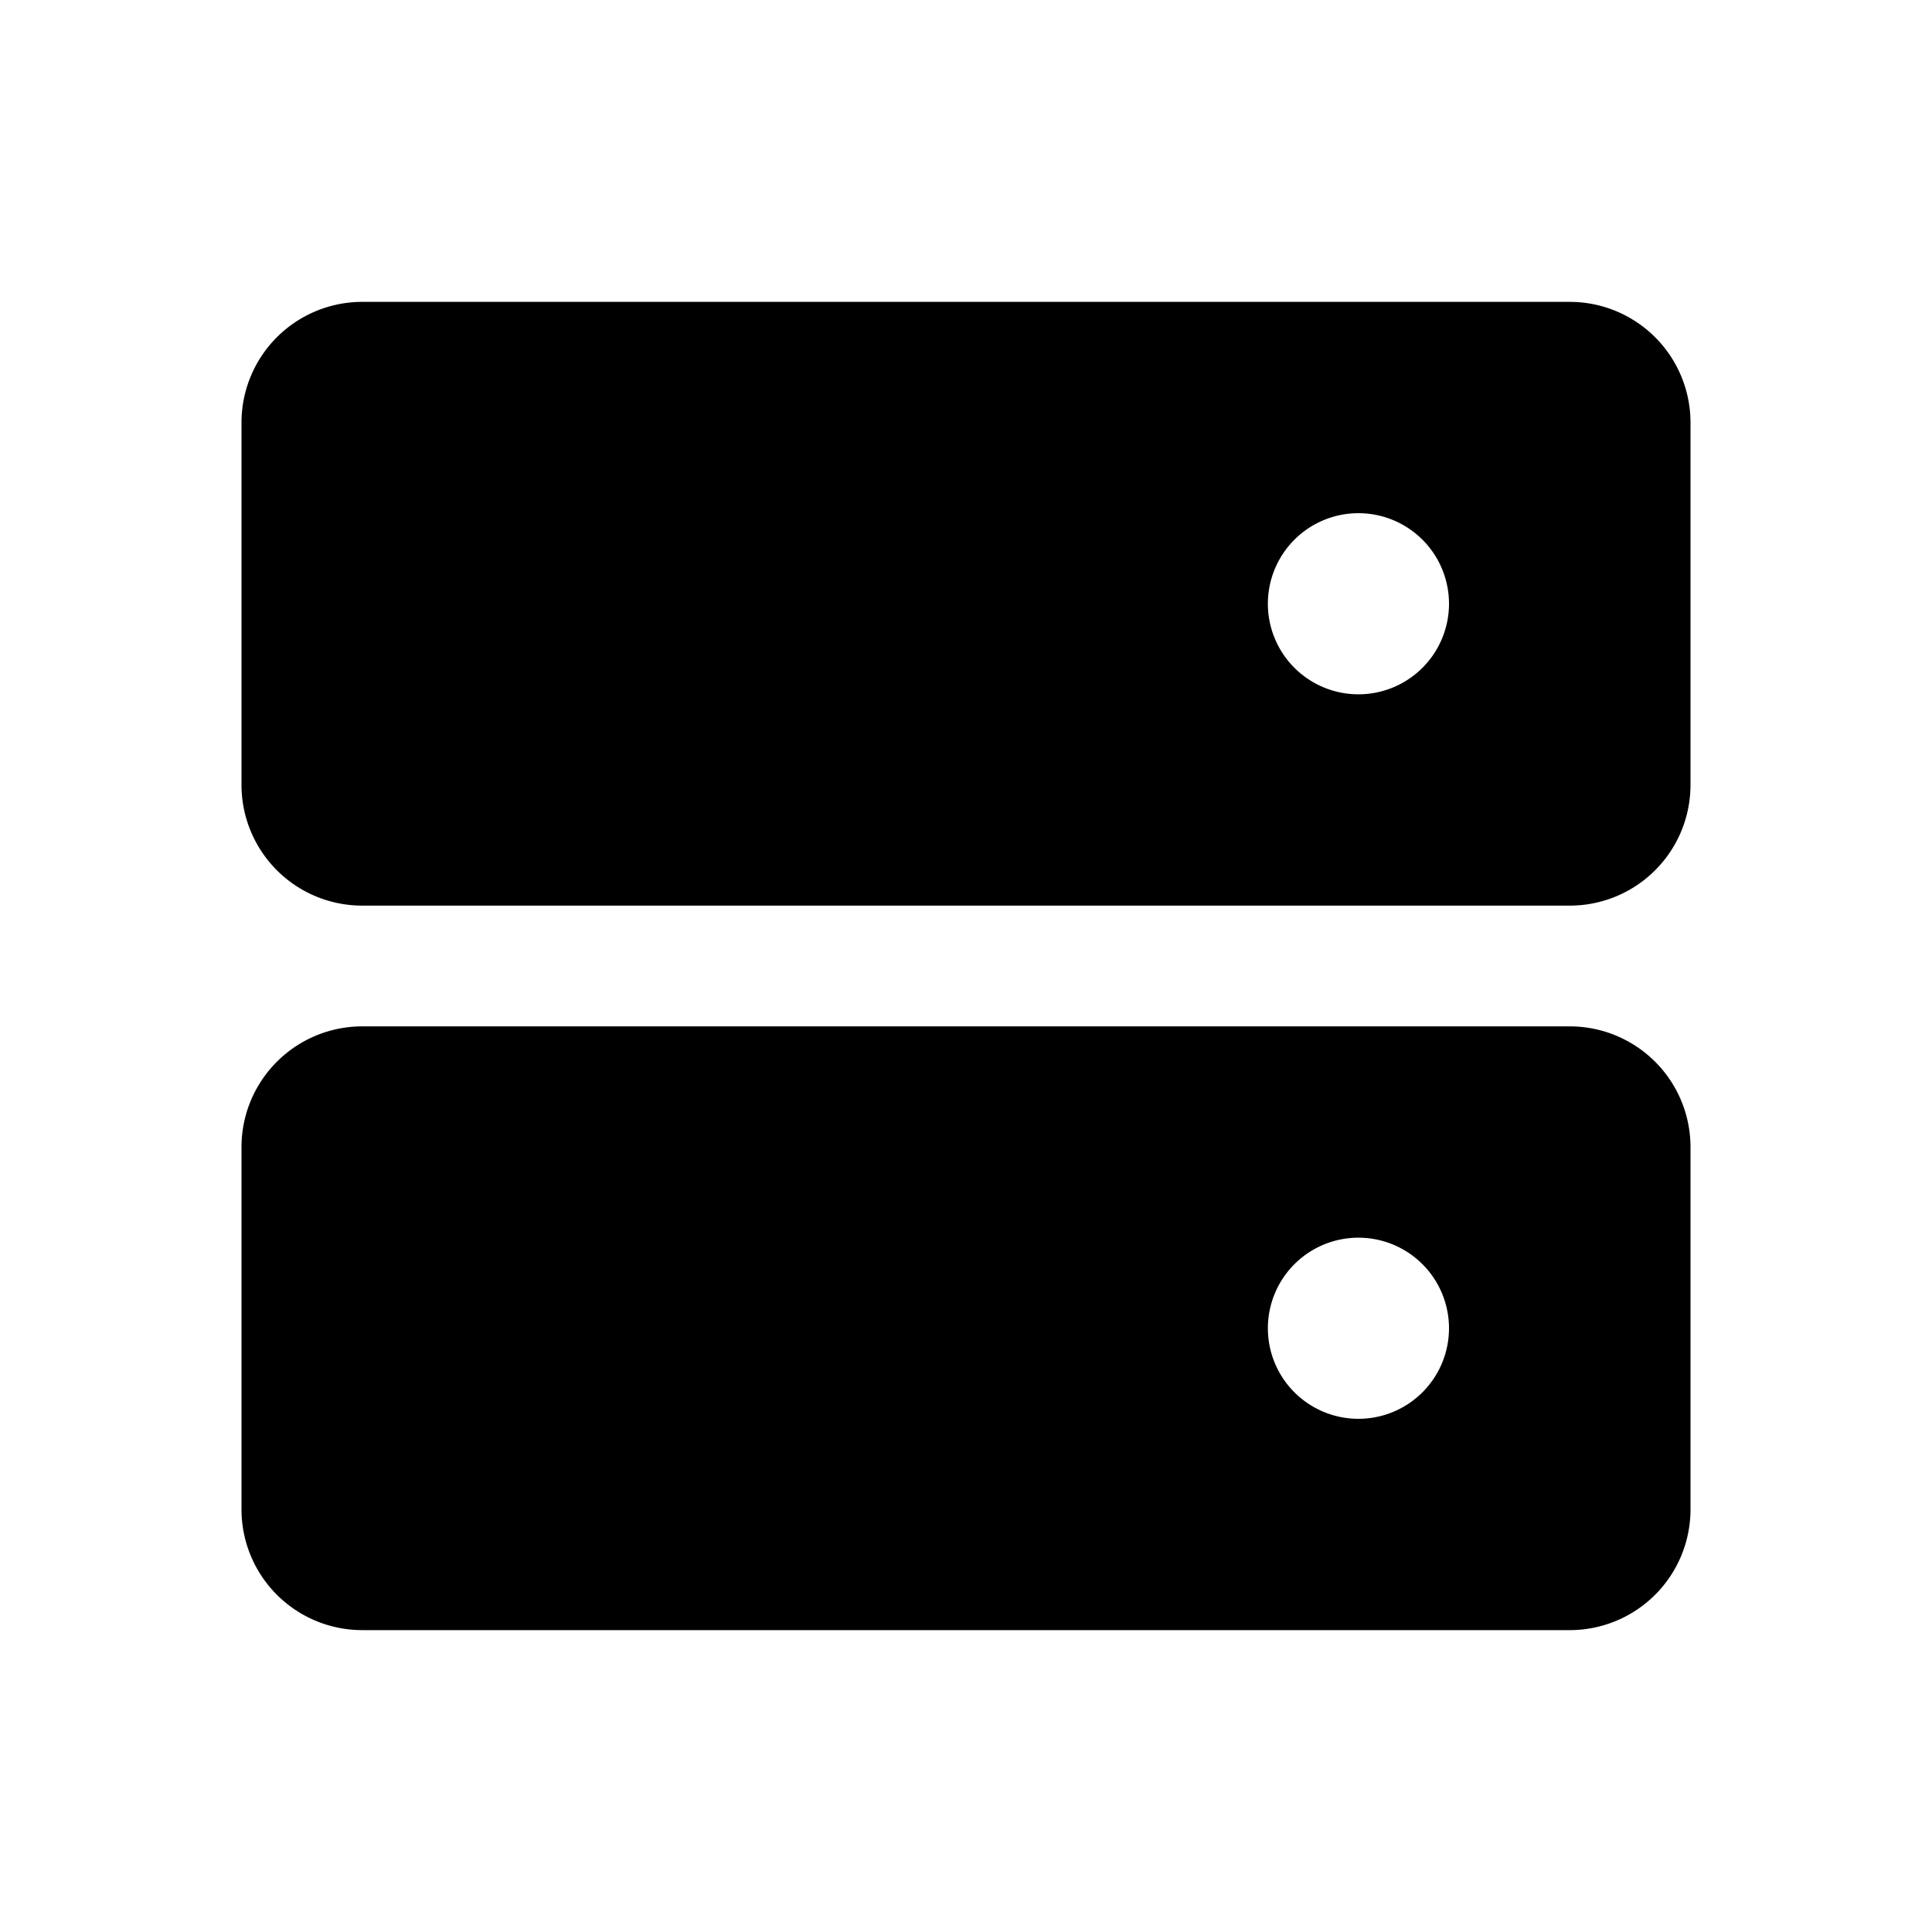<svg xmlns="http://www.w3.org/2000/svg" viewBox="0 0 256 256" fill="currentColor"><path d="M208,40H48A16,16,0,0,0,32,56v48a16,16,0,0,0,16,16H208a16,16,0,0,0,16-16V56A16,16,0,0,0,208,40ZM180,92a12,12,0,1,1,12-12A12,12,0,0,1,180,92Zm28,44H48a16,16,0,0,0-16,16v48a16,16,0,0,0,16,16H208a16,16,0,0,0,16-16V152A16,16,0,0,0,208,136Zm-28,52a12,12,0,1,1,12-12A12,12,0,0,1,180,188Z"/></svg>